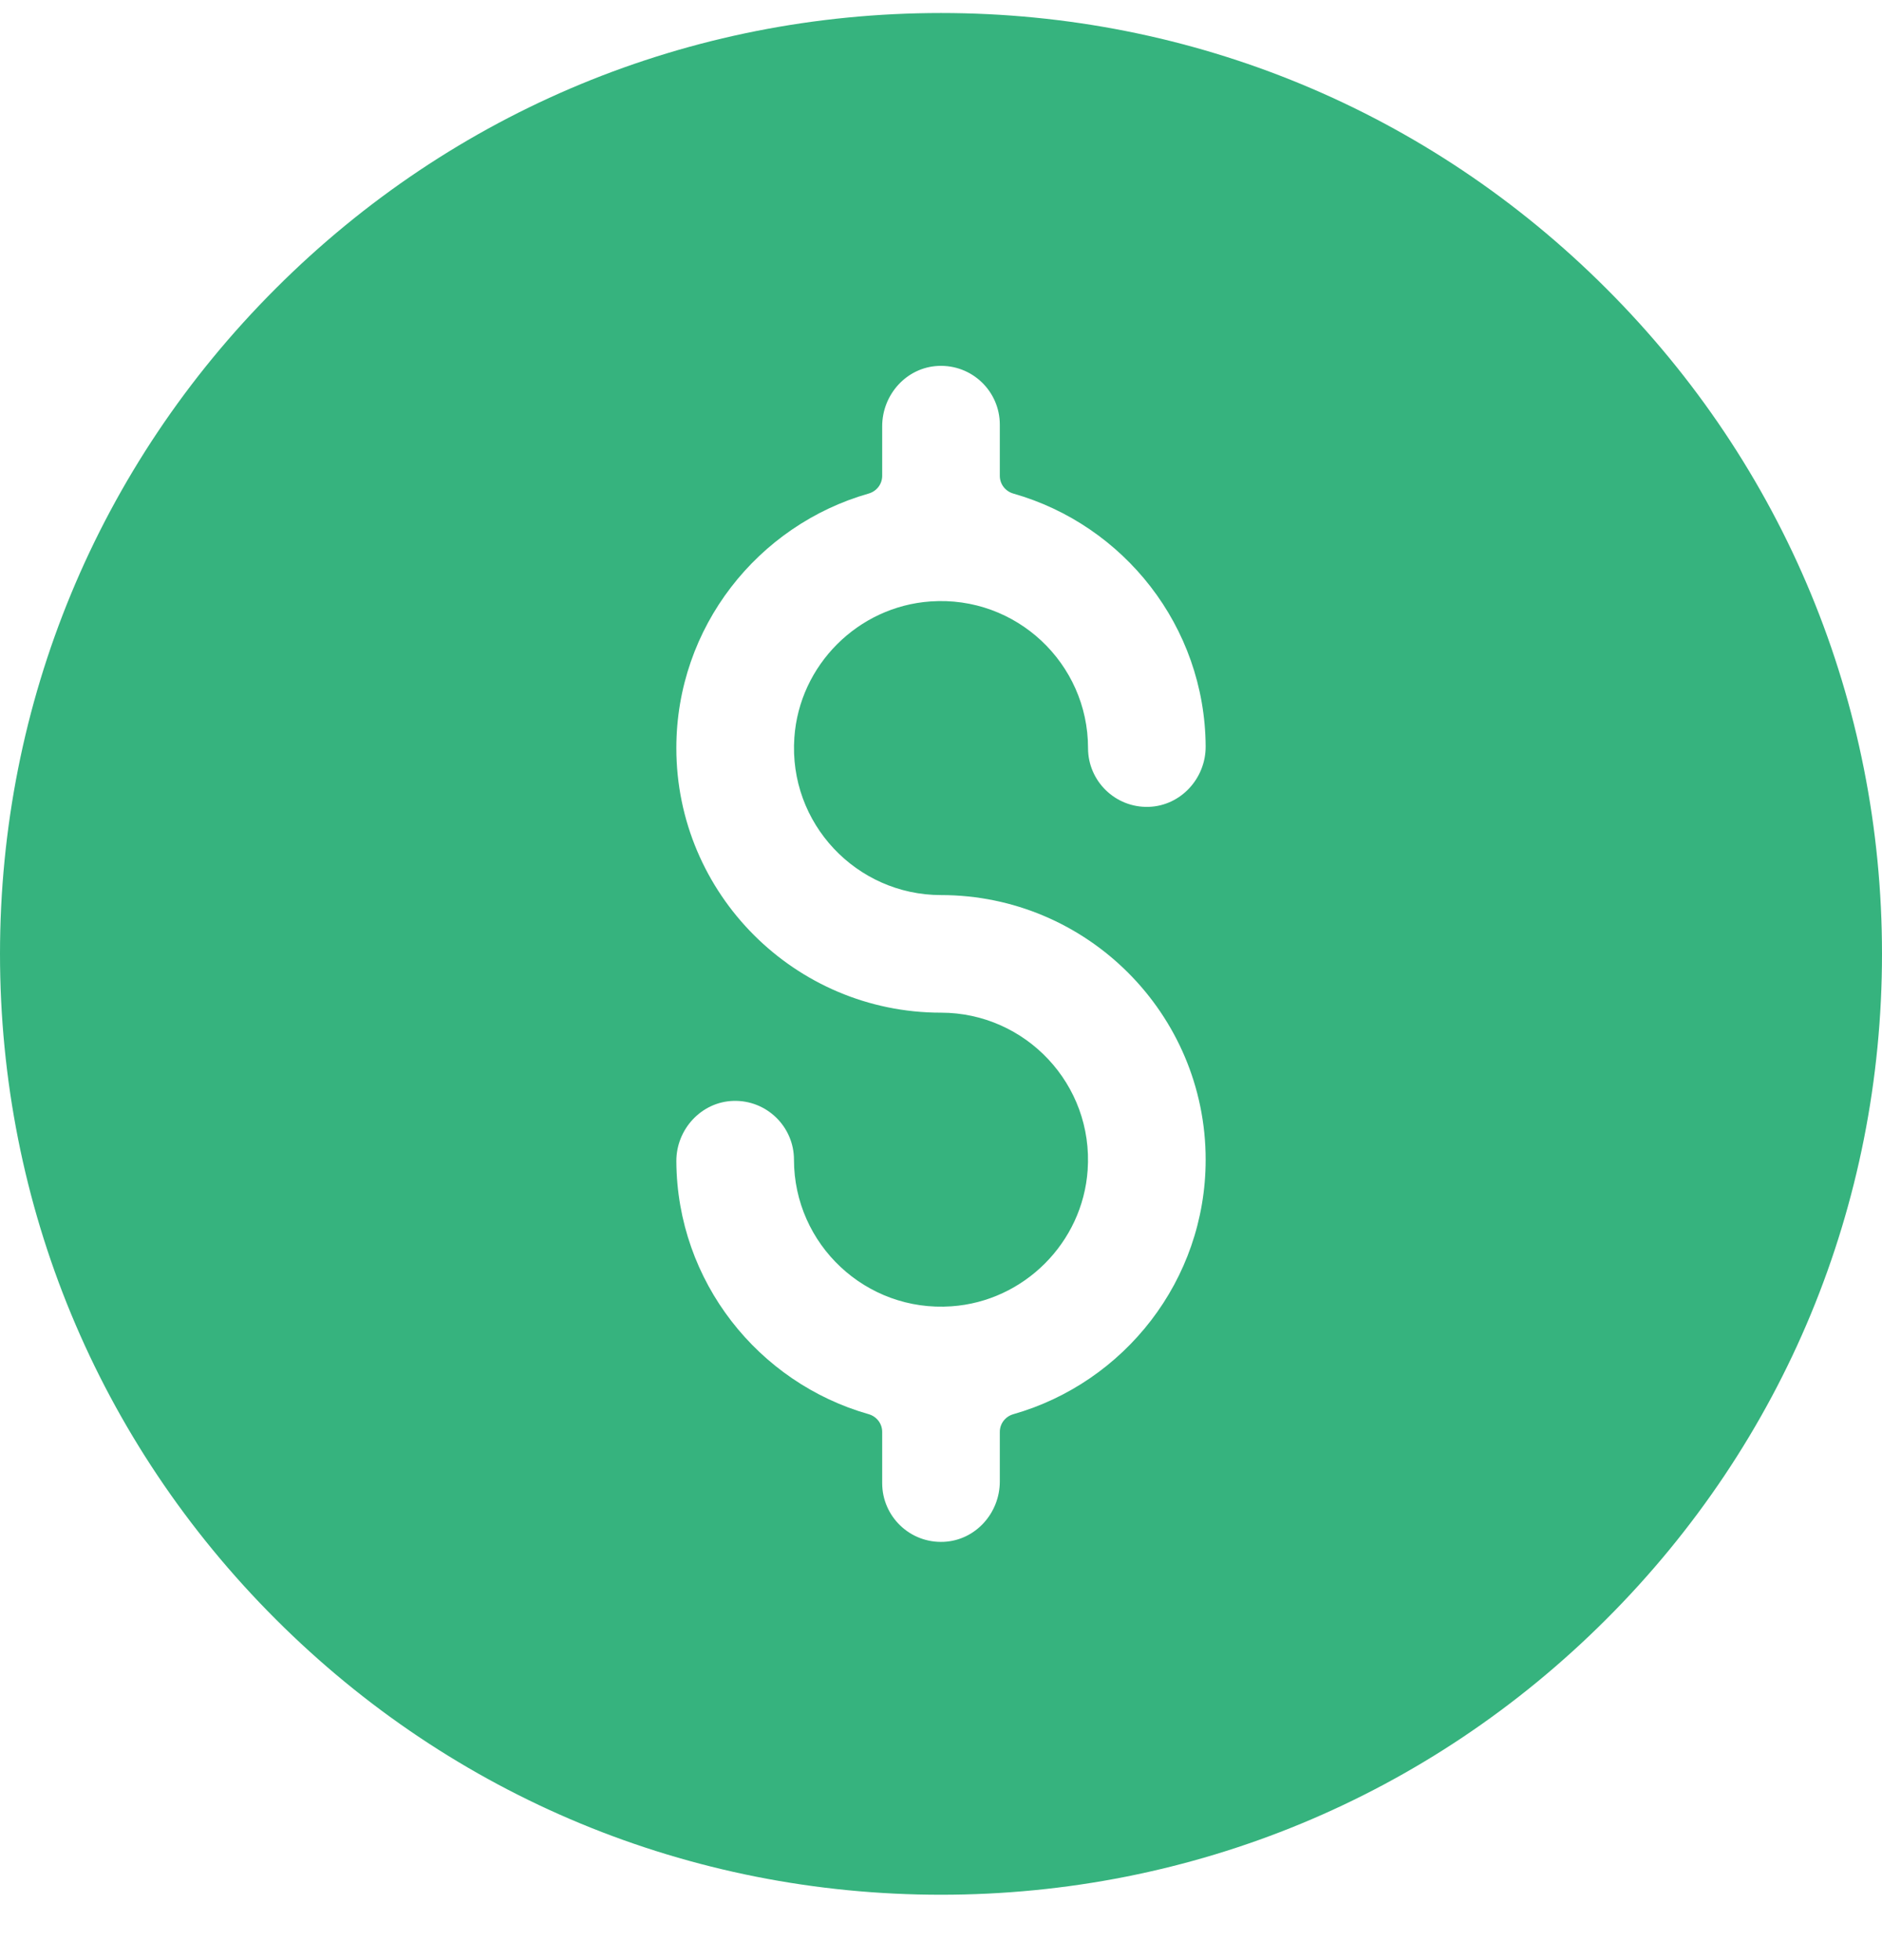 <svg width="24" height="25" viewBox="0 0 24 25" fill="none" xmlns="http://www.w3.org/2000/svg">
<path d="M20.485 3.681C18.219 1.414 15.205 0.166 12 0.166C8.795 0.166 5.781 1.414 3.515 3.681C1.248 5.947 0 8.961 0 12.166C0 15.371 1.248 18.385 3.515 20.651C5.781 22.918 8.795 24.166 12 24.166C15.205 24.166 18.219 22.918 20.485 20.651C22.752 18.385 24 15.371 24 12.166C24 8.961 22.752 5.947 20.485 3.681ZM12 11.416C13.861 11.416 15.375 12.93 15.375 14.791C15.375 16.332 14.336 17.634 12.923 18.037C12.821 18.066 12.75 18.157 12.75 18.263V18.895C12.75 19.299 12.44 19.646 12.036 19.665C11.605 19.685 11.25 19.342 11.25 18.916V18.262C11.25 18.157 11.179 18.066 11.078 18.037C9.67 17.637 8.634 16.344 8.625 14.812C8.623 14.403 8.944 14.053 9.353 14.041C9.777 14.029 10.125 14.37 10.125 14.791C10.125 15.869 11.04 16.738 12.134 16.661C13.058 16.597 13.806 15.849 13.87 14.925C13.947 13.831 13.078 12.916 12 12.916C10.139 12.916 8.625 11.402 8.625 9.541C8.625 8 9.664 6.698 11.077 6.295C11.179 6.266 11.25 6.175 11.25 6.069V5.437C11.25 5.033 11.56 4.686 11.964 4.667C12.395 4.647 12.75 4.99 12.75 5.416V6.069C12.75 6.175 12.821 6.266 12.922 6.295C14.33 6.695 15.366 7.988 15.375 9.52C15.377 9.929 15.056 10.279 14.647 10.291C14.223 10.303 13.875 9.963 13.875 9.541C13.875 8.463 12.96 7.594 11.866 7.671C10.942 7.735 10.194 8.483 10.13 9.407C10.053 10.501 10.922 11.416 12 11.416Z" fill="#36B37E"/>
</svg>
